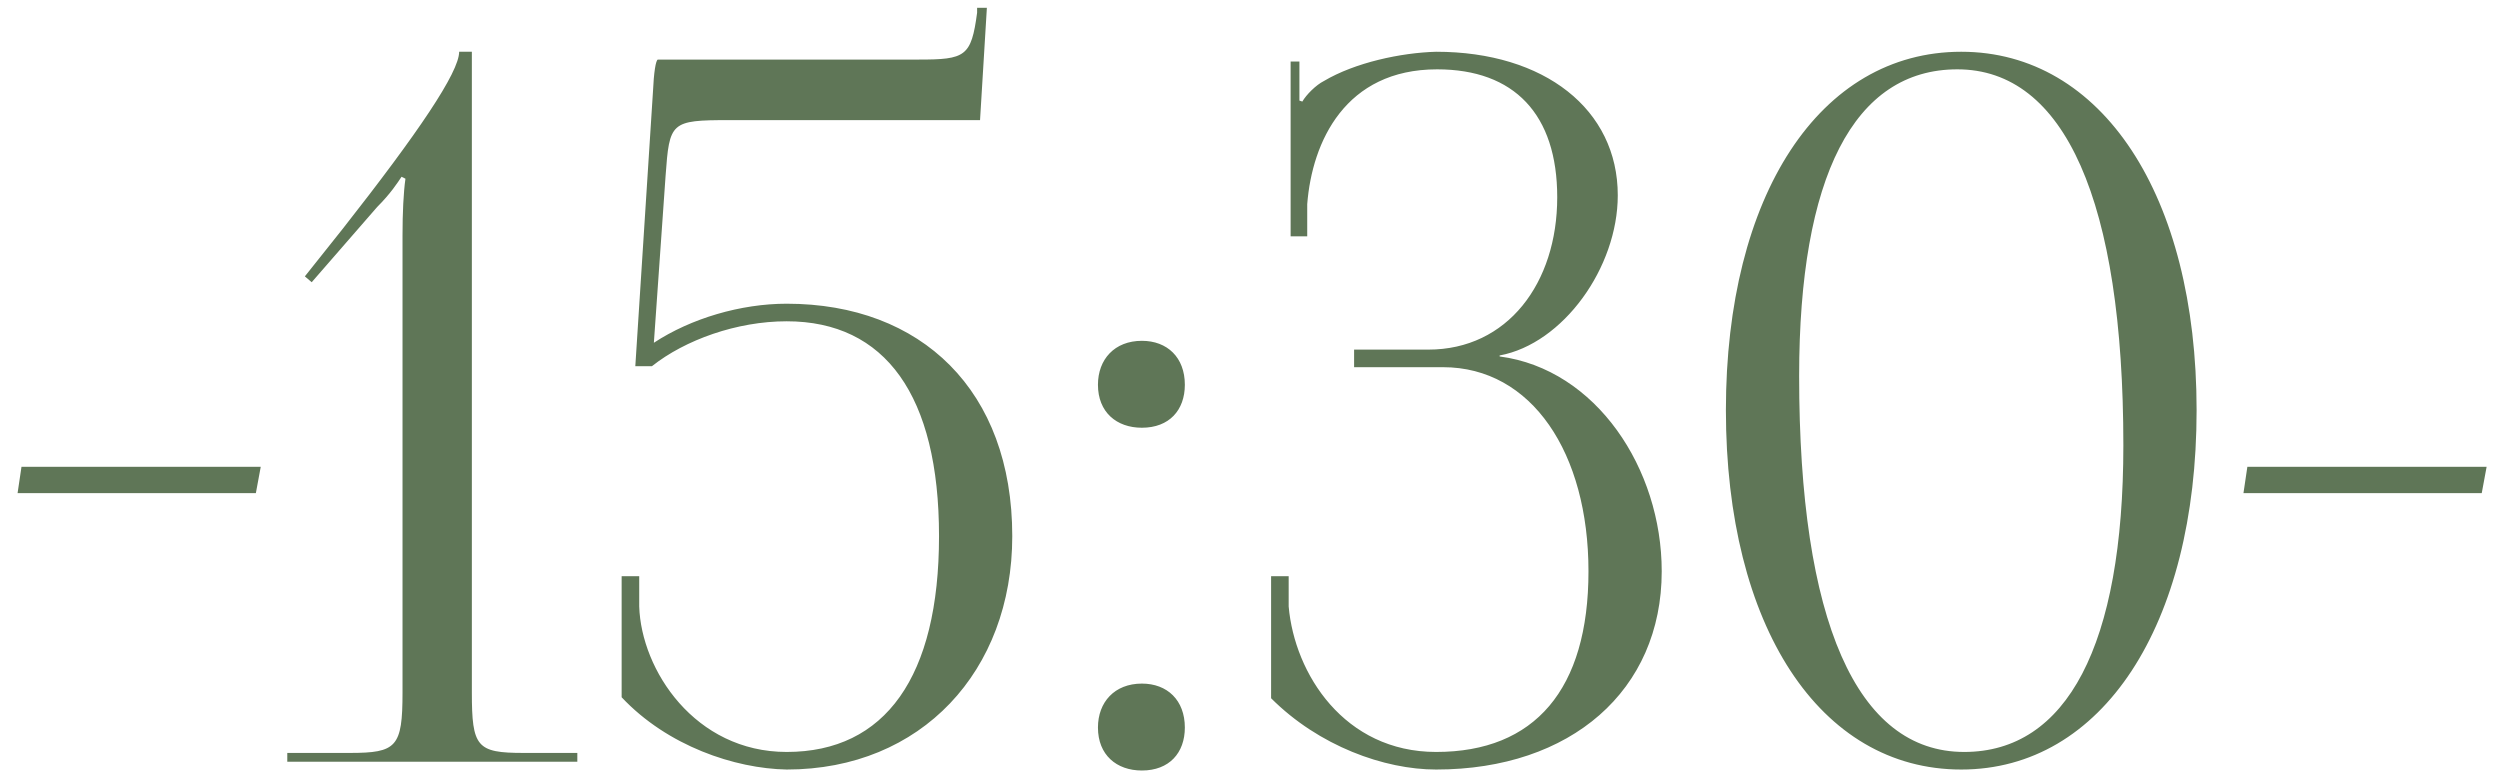 <?xml version="1.0" encoding="UTF-8"?> <svg xmlns="http://www.w3.org/2000/svg" width="128" height="40" viewBox="0 0 128 40" fill="none"><path d="M13.1 25.25H0.9L1.1 23.9H13.35L13.1 25.25ZM29.559 39H14.709V38.55H17.909C20.309 38.55 20.609 38.25 20.609 35.45V12.05C20.609 10.9 20.659 9.85 20.759 9.15L20.559 9.05C20.359 9.35 20.009 9.9 19.309 10.6L15.959 14.45L15.609 14.15L17.559 11.7C21.409 6.8 23.509 3.7 23.509 2.65H24.159V35.45C24.159 38.25 24.409 38.55 26.809 38.55H29.559V39ZM33.678 3.05H47.028C49.428 3.05 49.728 2.9 50.028 0.65V0.4H50.528L50.178 6.15H37.328C34.328 6.15 34.278 6.25 34.078 9L33.478 17.55C35.378 16.3 37.928 15.55 40.278 15.55C47.178 15.55 51.828 20 51.828 27.45C51.828 34.35 47.178 39.4 40.278 39.4C37.628 39.35 34.178 38.2 31.828 35.7V29.5H32.728V31.05C32.828 34.3 35.578 38.5 40.278 38.5C45.328 38.5 48.078 34.65 48.078 27.45C48.078 20.25 45.328 16.45 40.278 16.45C37.728 16.45 35.078 17.4 33.378 18.75H32.528L33.428 4.75C33.478 3.65 33.578 3.1 33.678 3.05ZM58.465 35C59.764 35 60.664 35.85 60.664 37.25C60.664 38.55 59.864 39.45 58.465 39.45C57.164 39.45 56.215 38.65 56.215 37.25C56.215 35.95 57.065 35 58.465 35ZM58.465 17.45C59.764 17.45 60.664 18.3 60.664 19.7C60.664 21 59.864 21.9 58.465 21.9C57.164 21.9 56.215 21.1 56.215 19.7C56.215 18.4 57.065 17.45 58.465 17.45ZM65.08 35.75V29.5H65.98V31.05C66.28 34.5 68.83 38.5 73.53 38.5C78.58 38.5 81.33 35.3 81.33 29.25C81.33 23.2 78.43 18.8 73.88 18.8H69.33V17.9H73.13C77.18 17.9 79.73 14.5 79.73 10.1C79.73 5.85 77.53 3.55 73.58 3.55C68.88 3.55 67.18 7.25 66.93 10.45V12.1H66.08V3.15H66.53V5.15L66.68 5.2C66.88 4.85 67.38 4.35 67.78 4.15C69.38 3.2 71.73 2.7 73.53 2.65C79.08 2.65 82.83 5.6 82.83 10C82.83 13.7 80.03 17.6 76.78 18.2V18.25C81.73 18.9 85.08 24 85.08 29.25C85.08 35.35 80.43 39.4 73.53 39.4C70.88 39.4 67.53 38.2 65.08 35.75ZM100.216 3.55C94.916 3.55 92.116 9.05 92.116 19.25C92.116 31.8 95.066 38.5 100.566 38.5C105.816 38.5 108.716 33.05 108.716 22.8C108.716 10.3 105.716 3.55 100.216 3.55ZM100.416 2.65C107.616 2.65 112.466 10 112.466 21C112.466 32.05 107.616 39.4 100.416 39.4C93.166 39.4 88.366 32.05 88.366 21C88.366 10 93.166 2.65 100.416 2.65ZM127.065 25.25H114.865L115.065 23.9H127.315L127.065 25.25Z" fill="#5F7657"></path></svg> 